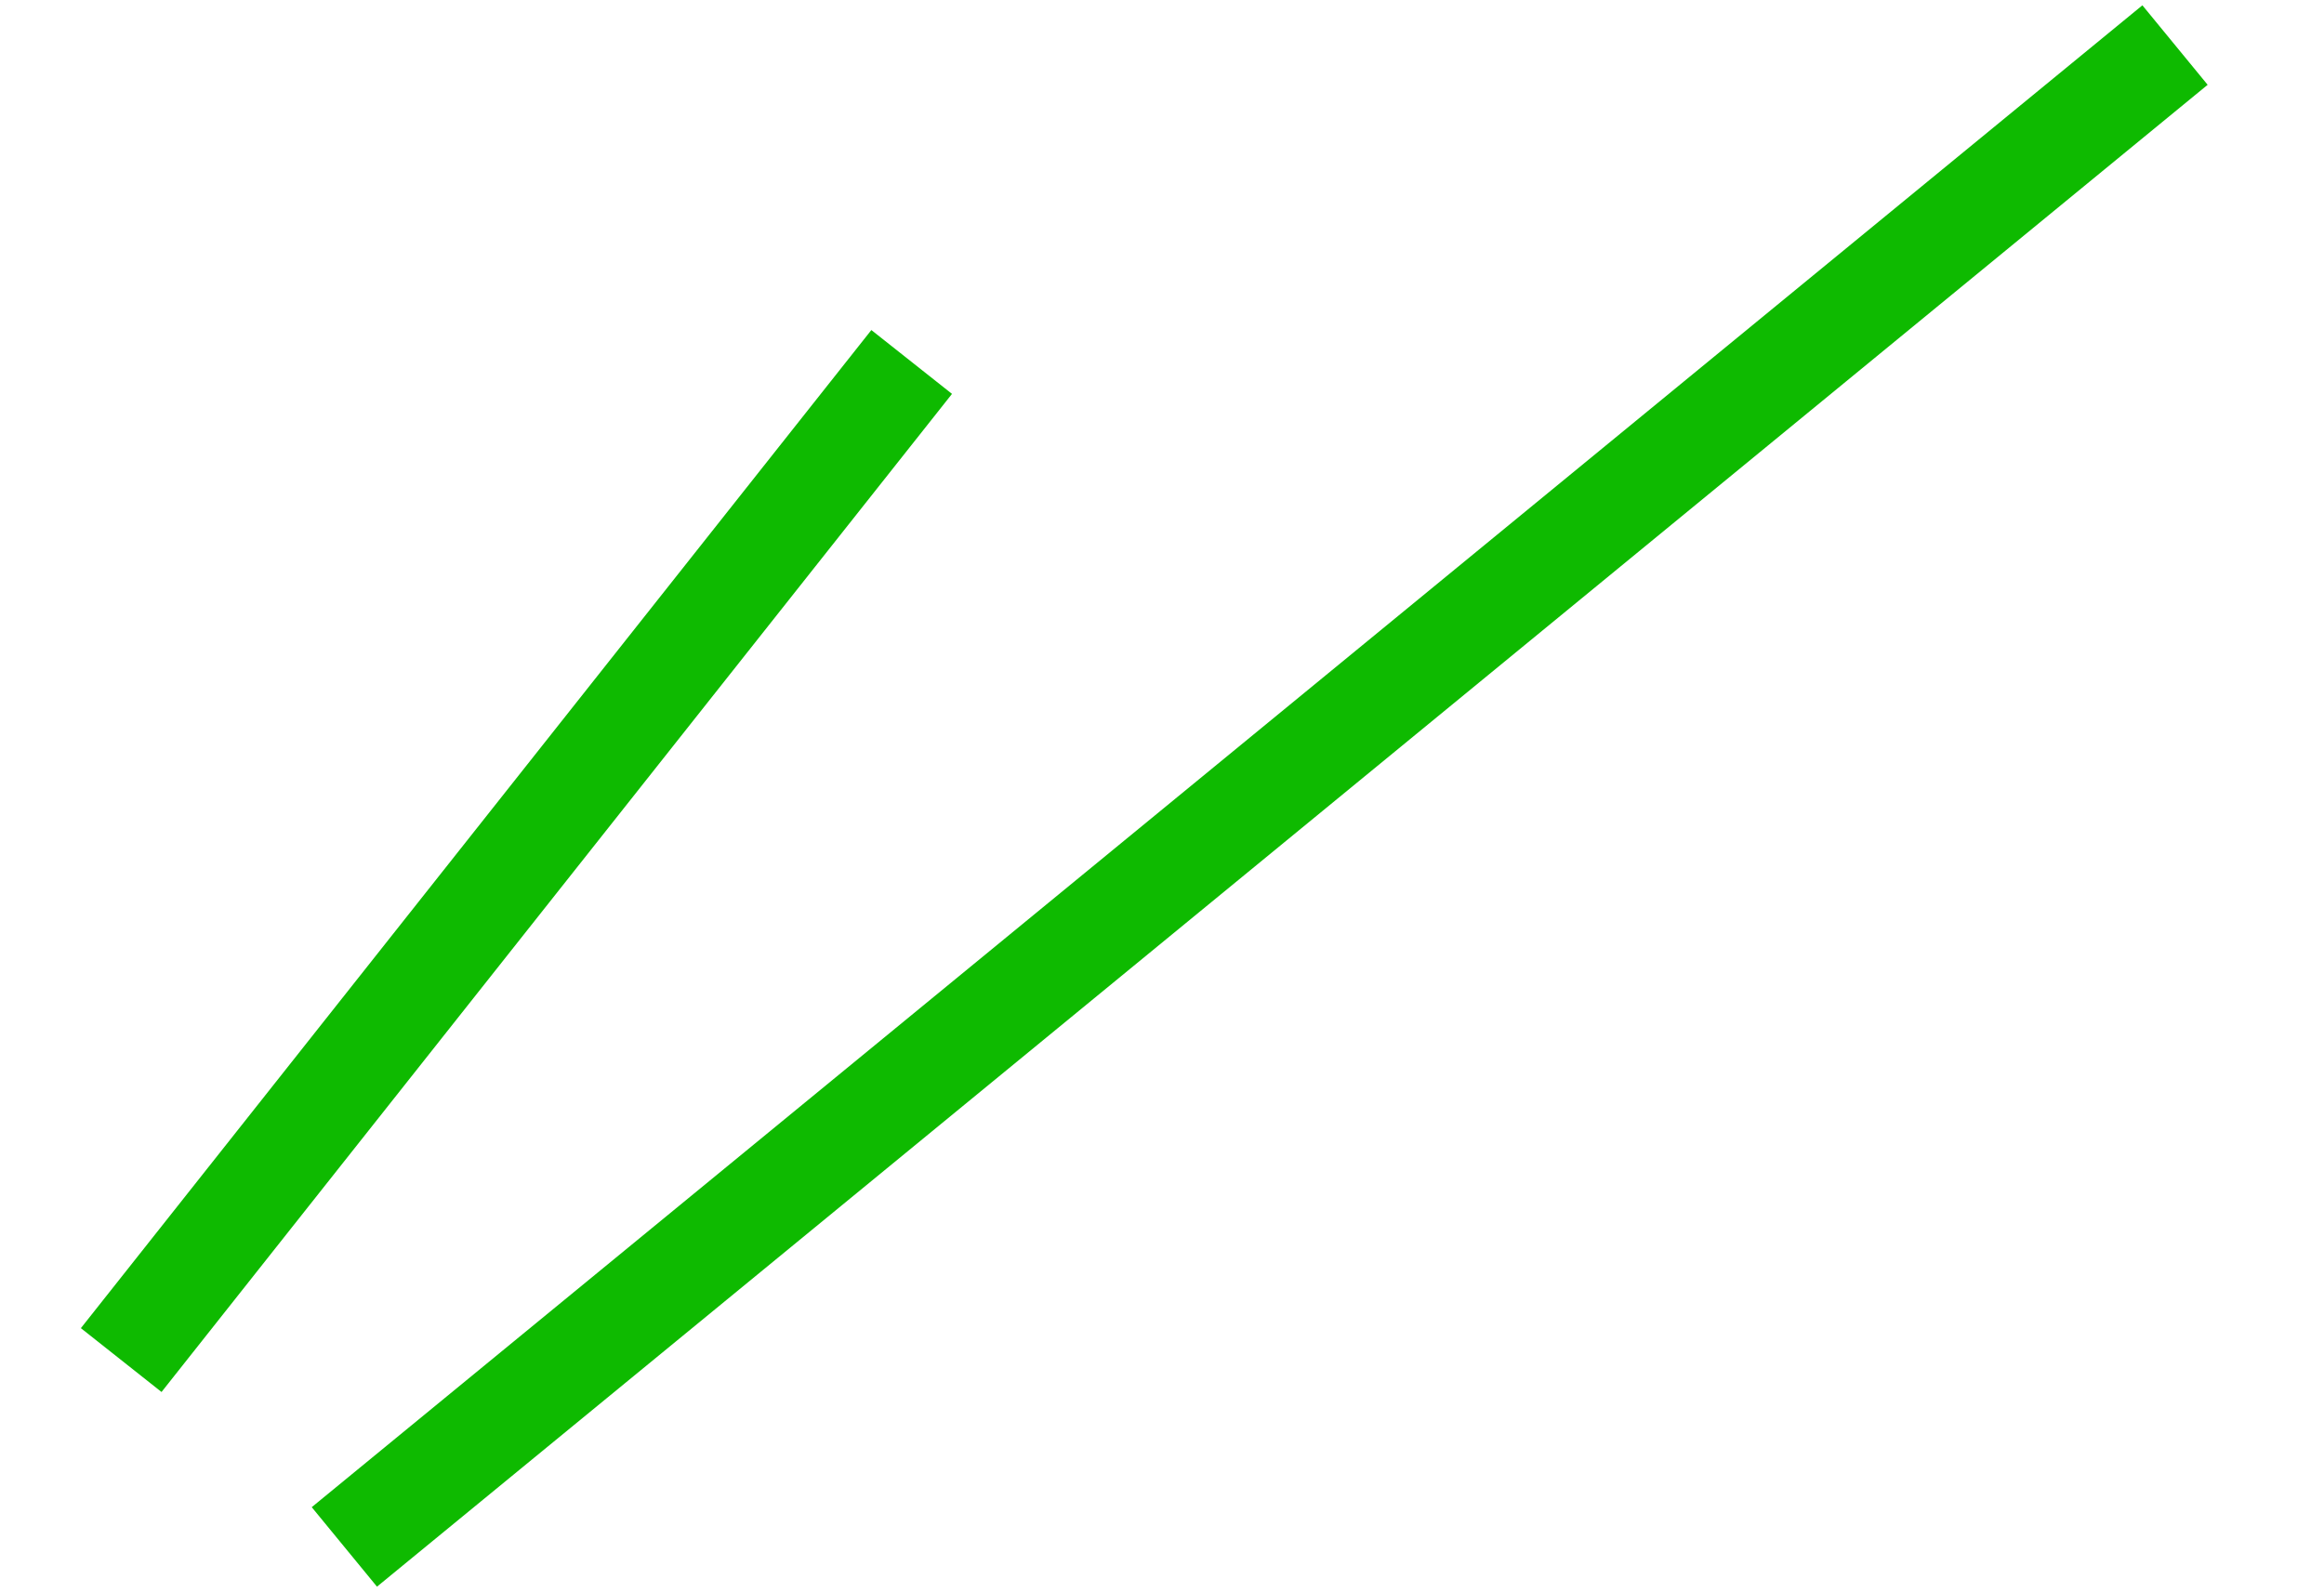 <svg xmlns="http://www.w3.org/2000/svg" width="45.176" height="30.956" viewBox="0 0 45.176 30.956">
  <g id="Group_278" data-name="Group 278" transform="translate(0.784 0.871)">
    <line id="Line_6" data-name="Line 6" y1="26" x2="38" transform="matrix(-0.996, 0.087, -0.087, -0.996, 43.758, 25.901)" fill="none" stroke="#0eba00" stroke-width="2"/>
    <line id="Line_7" data-name="Line 7" y1="18" x2="17" transform="matrix(-0.996, 0.087, -0.087, -0.996, 18.504, 24.095)" fill="none" stroke="#0eba00" stroke-width="2"/>
  </g>
</svg>
